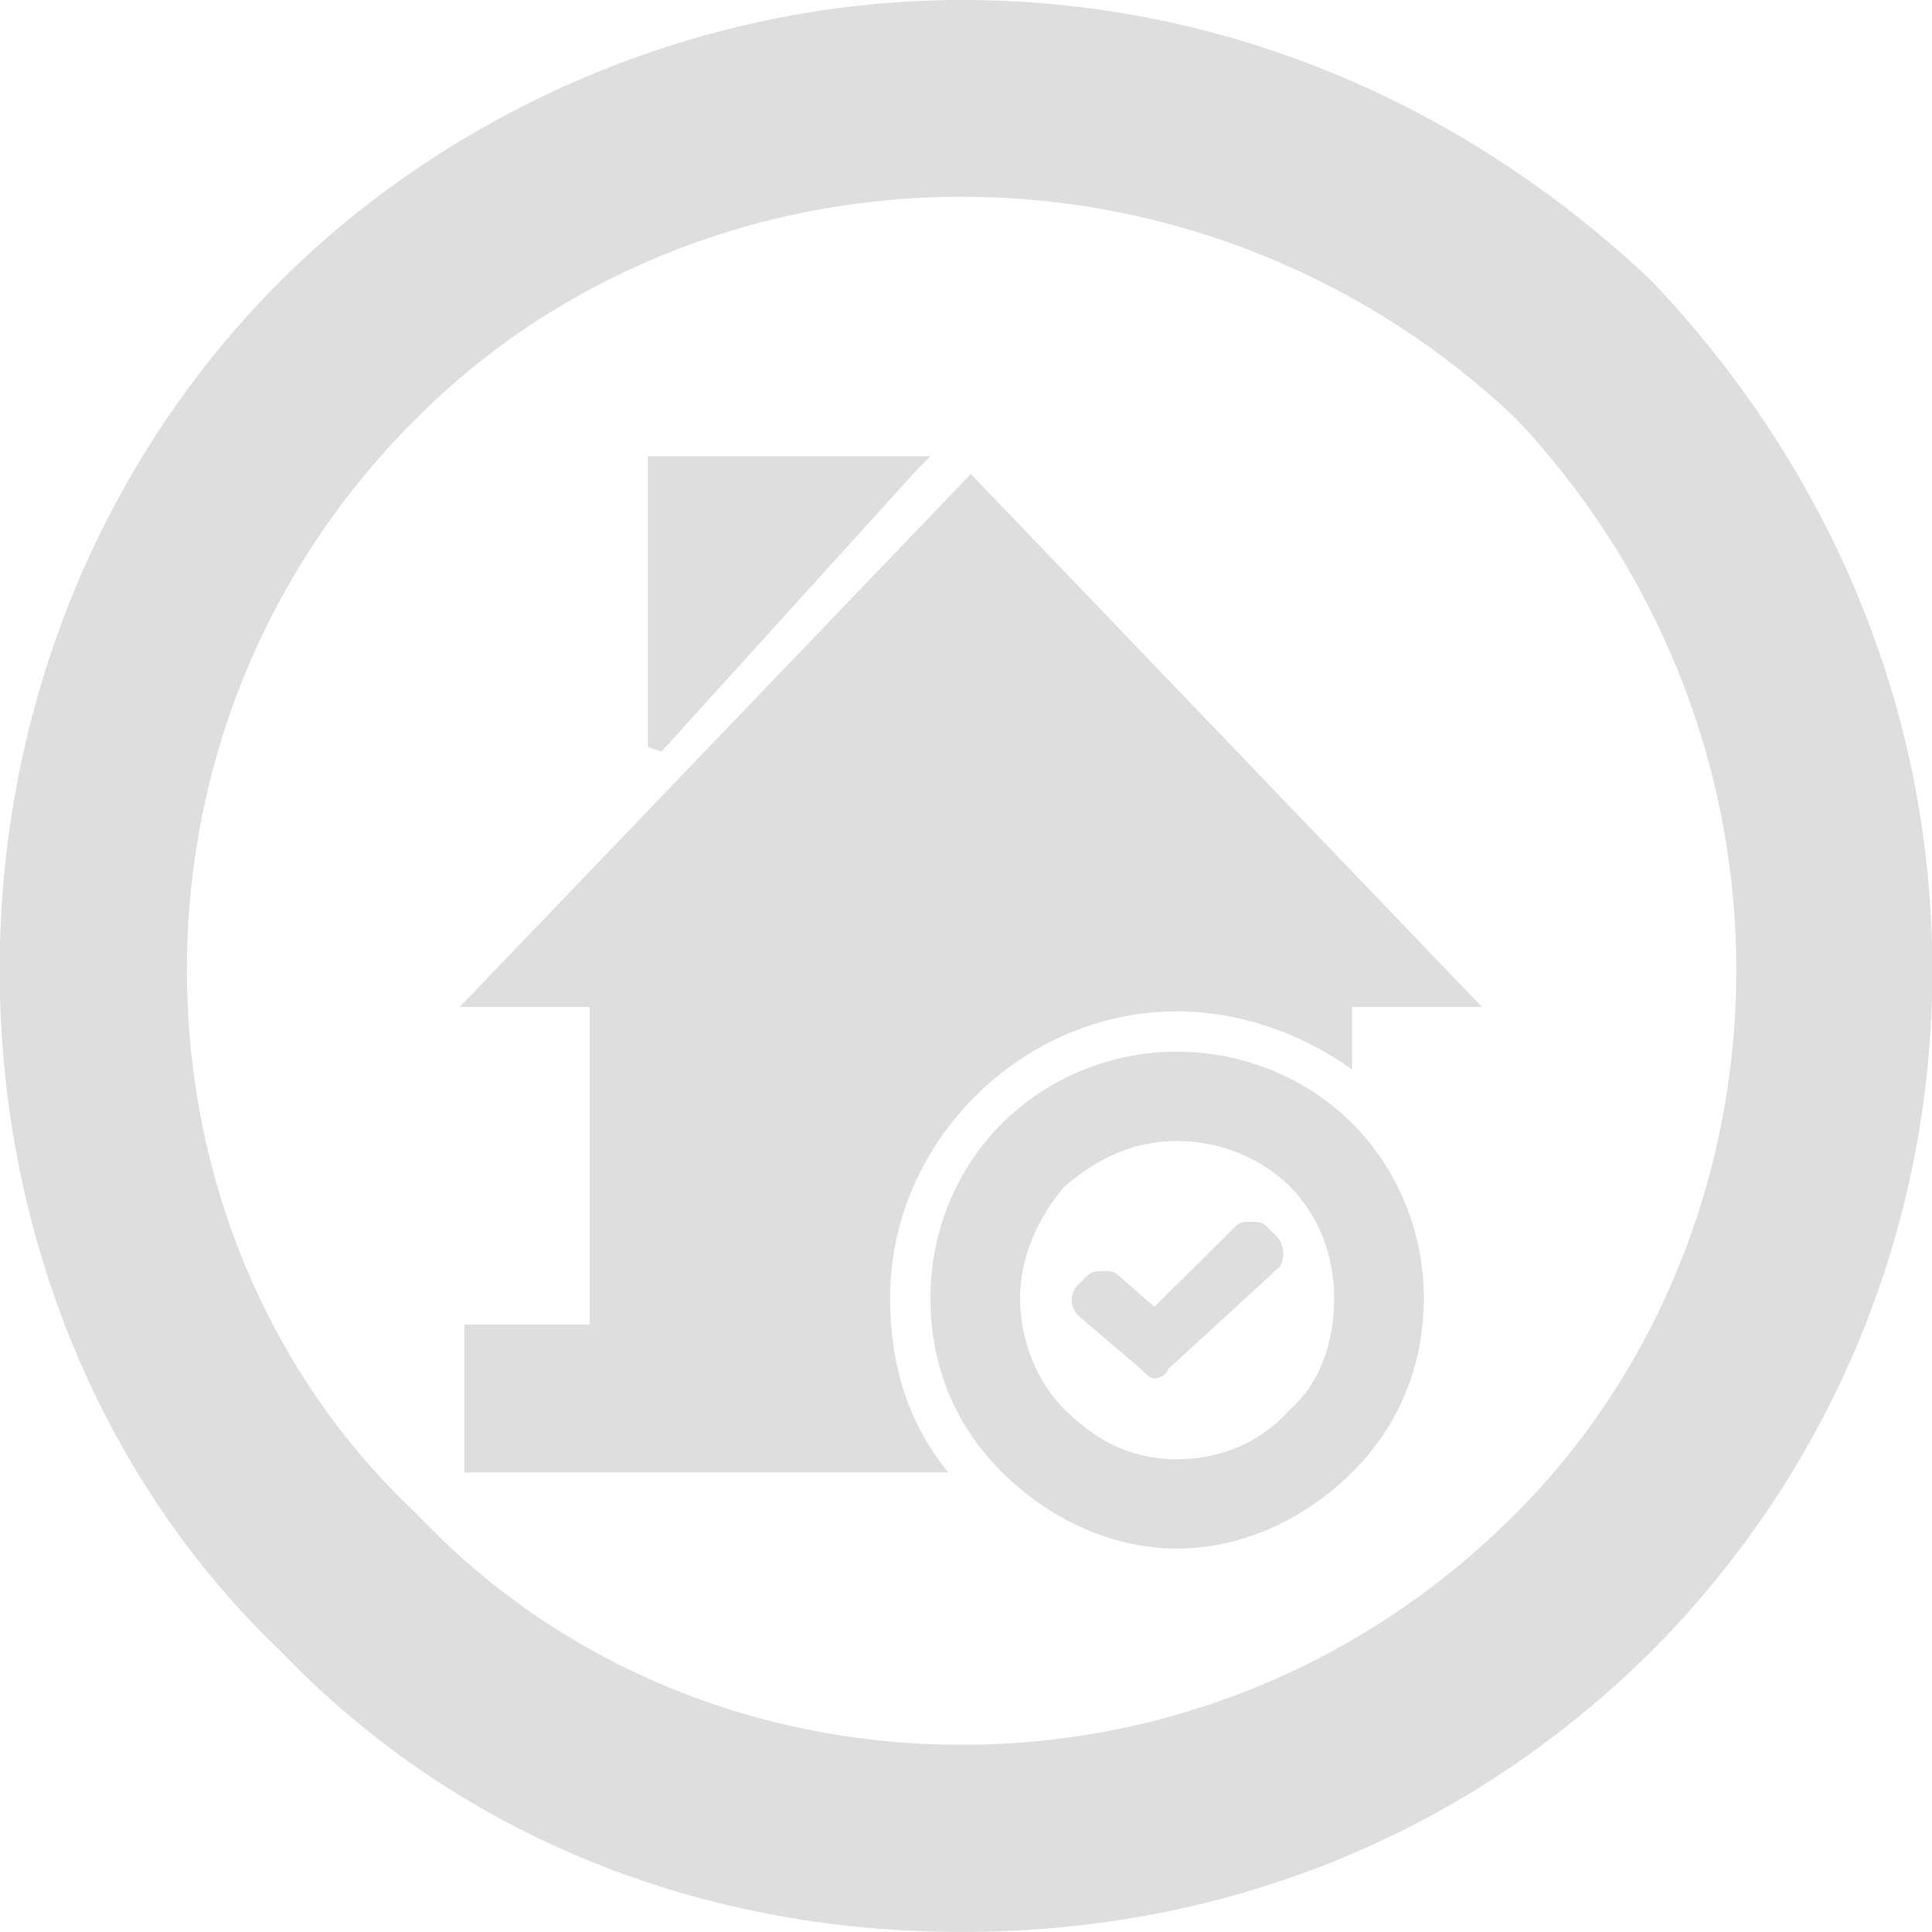<?xml version="1.0" encoding="UTF-8"?>
<svg id="Layer_1" data-name="Layer 1" xmlns="http://www.w3.org/2000/svg" viewBox="0 0 400 400">
  <defs>
    <style>
      .cls-1, .cls-2 {
        fill: #dedede;
        stroke-width: 0px;
      }

      .cls-2 {
        fill-rule: evenodd;
      }
    </style>
  </defs>
  <path class="cls-1" d="M199.1,0C255.55,0,304.85,23.03,341.93,58.15c35.25,37.07,58.14,86.51,58.14,142.69s-22.89,105.63-58.14,141.01c-37.08,36.8-86.38,58.14-142.83,58.14s-105.76-21.34-141.01-58.14C21.01,306.47-.07,255.35-.07,200.85S21.01,95.22,58.09,58.15C93.34,23.03,144.46,0,199.1,0h0ZM313.7,86.51c-29.91-28.36-70.51-45.77-114.6-45.77s-84.56,17.41-112.78,45.77c-30.06,29.78-47.62,70.24-47.62,114.33s17.56,84.55,47.62,112.64c28.21,30.05,68.67,47.76,112.78,47.76s84.69-17.71,114.6-47.76c28.22-28.09,45.78-68.55,45.78-112.64s-17.56-84.55-45.78-114.33h0Z"/>
  <path class="cls-2" d="M136.06,94.45h56.58l-2.74,2.74-52.95,58.43-2.81-.96v-60.2h1.92ZM239.01,270.55h0l-7.4-6.43c-.89-.96-1.85-.96-2.81-.96-1.77,0-2.73,0-3.7.96l-1.84,1.85c-1.85,1.78-1.85,4.58,0,6.43l13.01,11.09c.96.96,1.86,1.92,2.74,1.92.96,0,2.81-.96,2.81-1.92l23.23-21.3c.96-1.85.96-4.66-.96-6.43l-1.86-1.85c-.88-.96-1.84-.96-3.69-.96-.89,0-1.85,0-2.73.96l-16.79,16.64ZM243.68,217.74c13.97,0,26.92,5.55,36.24,14.79,9.24,9.25,14.86,22.26,14.86,36.17,0,14.79-5.62,26.92-14.86,36.16-9.32,9.25-22.27,15.76-36.24,15.76s-26.85-6.51-36.17-15.76c-9.32-9.24-14.87-21.37-14.87-36.16,0-13.91,5.54-26.92,14.87-36.17,9.32-9.24,22.26-14.79,36.17-14.79h0ZM266.97,245.55c-5.62-5.55-14.05-9.32-23.3-9.32s-16.64,3.77-23.16,9.32c-5.62,6.43-9.31,14.79-9.31,23.15,0,9.24,3.69,17.67,9.31,23.22,6.51,6.43,13.83,10.21,23.16,10.21s17.67-3.77,23.3-10.21c6.36-5.55,9.25-13.98,9.25-23.22,0-8.36-2.89-16.71-9.25-23.15h0ZM96.13,274.24h25.96v-65.75h-26.92l105.83-110.35,105.84,110.35h-26.92v12.94c-10.21-7.4-23.23-12.05-36.24-12.05-15.75,0-30.62,6.51-41.79,17.6-11.09,11.09-17.6,25.96-17.6,41.71,0,13.91,3.7,25.96,12.05,36.16h-100.21v-30.62Z"/>
</svg>